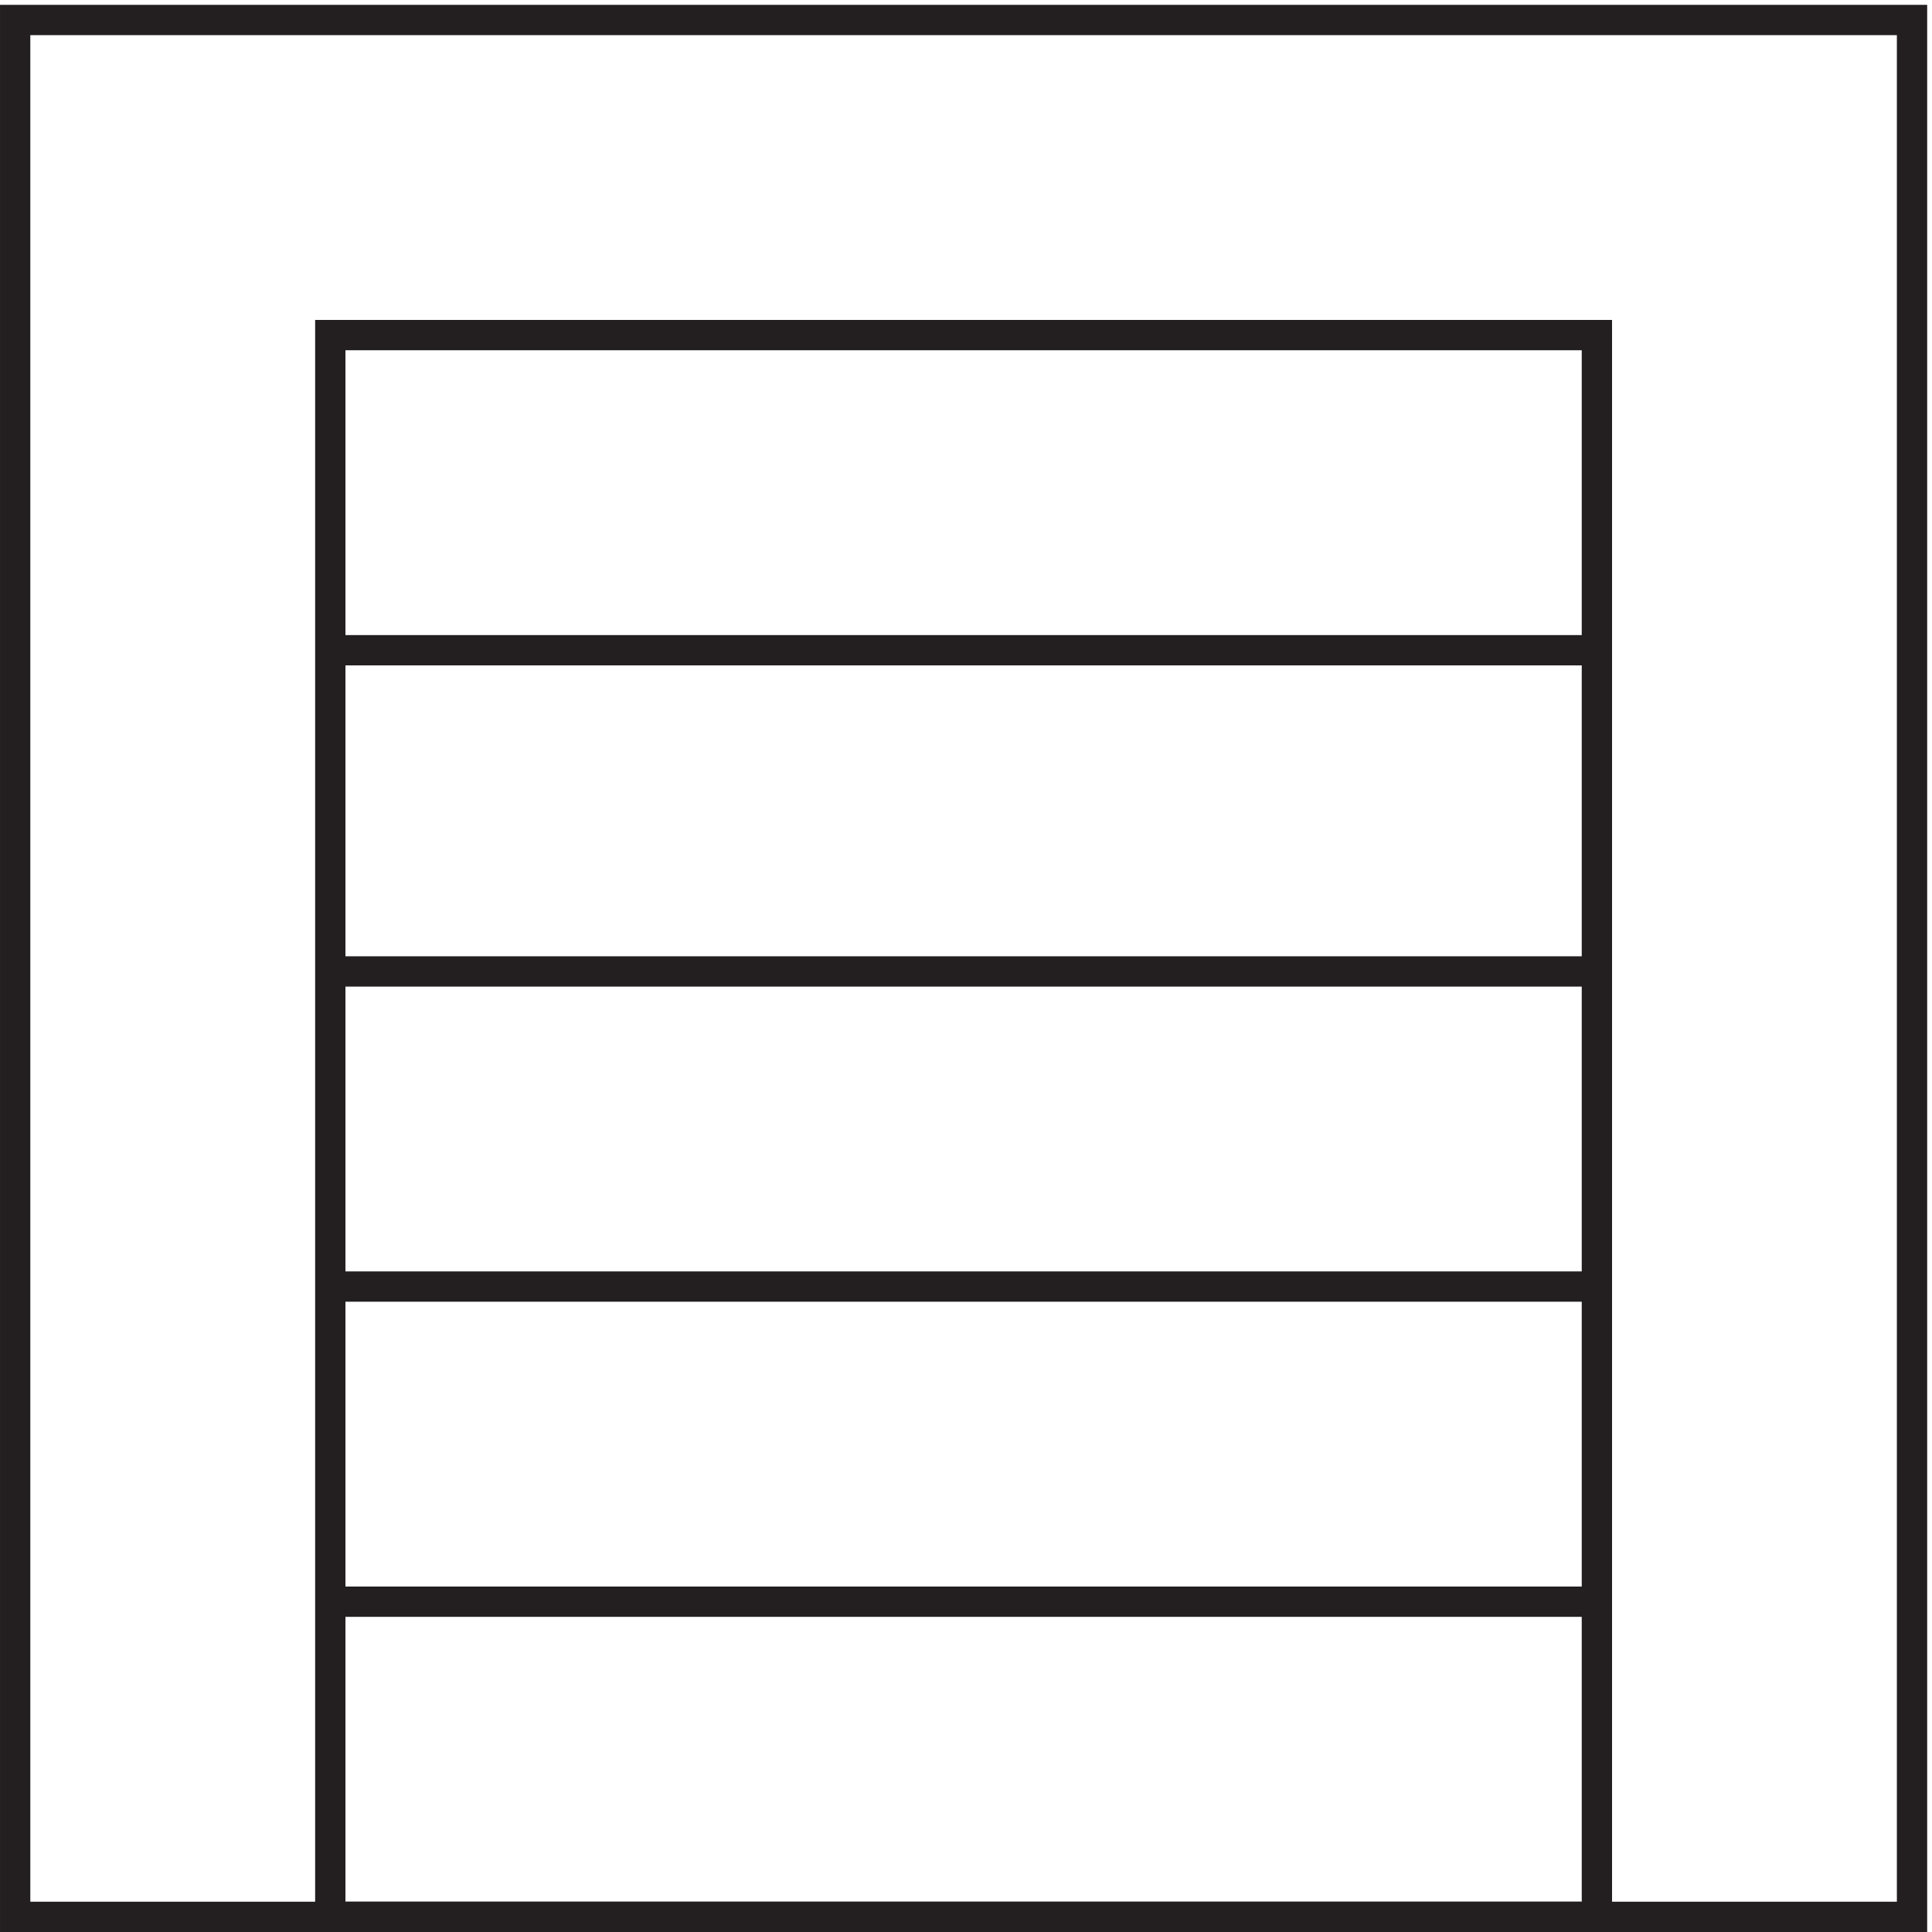 <svg xmlns="http://www.w3.org/2000/svg" xml:space="preserve" width="63.6" height="63.6"><path d="M3.332 472.664V3.164h469.5v469.5Z" style="fill:none;stroke:#231f20;stroke-width:7.5;stroke-linecap:butt;stroke-linejoin:miter;stroke-miterlimit:10;stroke-dasharray:none;stroke-opacity:1" transform="matrix(.133 0 0 -.133 .056 63.522)"/><path d="M81.332 3.168h313.5v391.5h-313.5zm0 313.5h313.5m0-79.504h-313.5m0-77.996h313.5m0-78h-313.5" style="fill:none;stroke:#231f20;stroke-width:7.5;stroke-linecap:butt;stroke-linejoin:miter;stroke-miterlimit:10;stroke-dasharray:none;stroke-opacity:1" transform="matrix(.133 0 0 -.133 .056 63.522)"/></svg>

